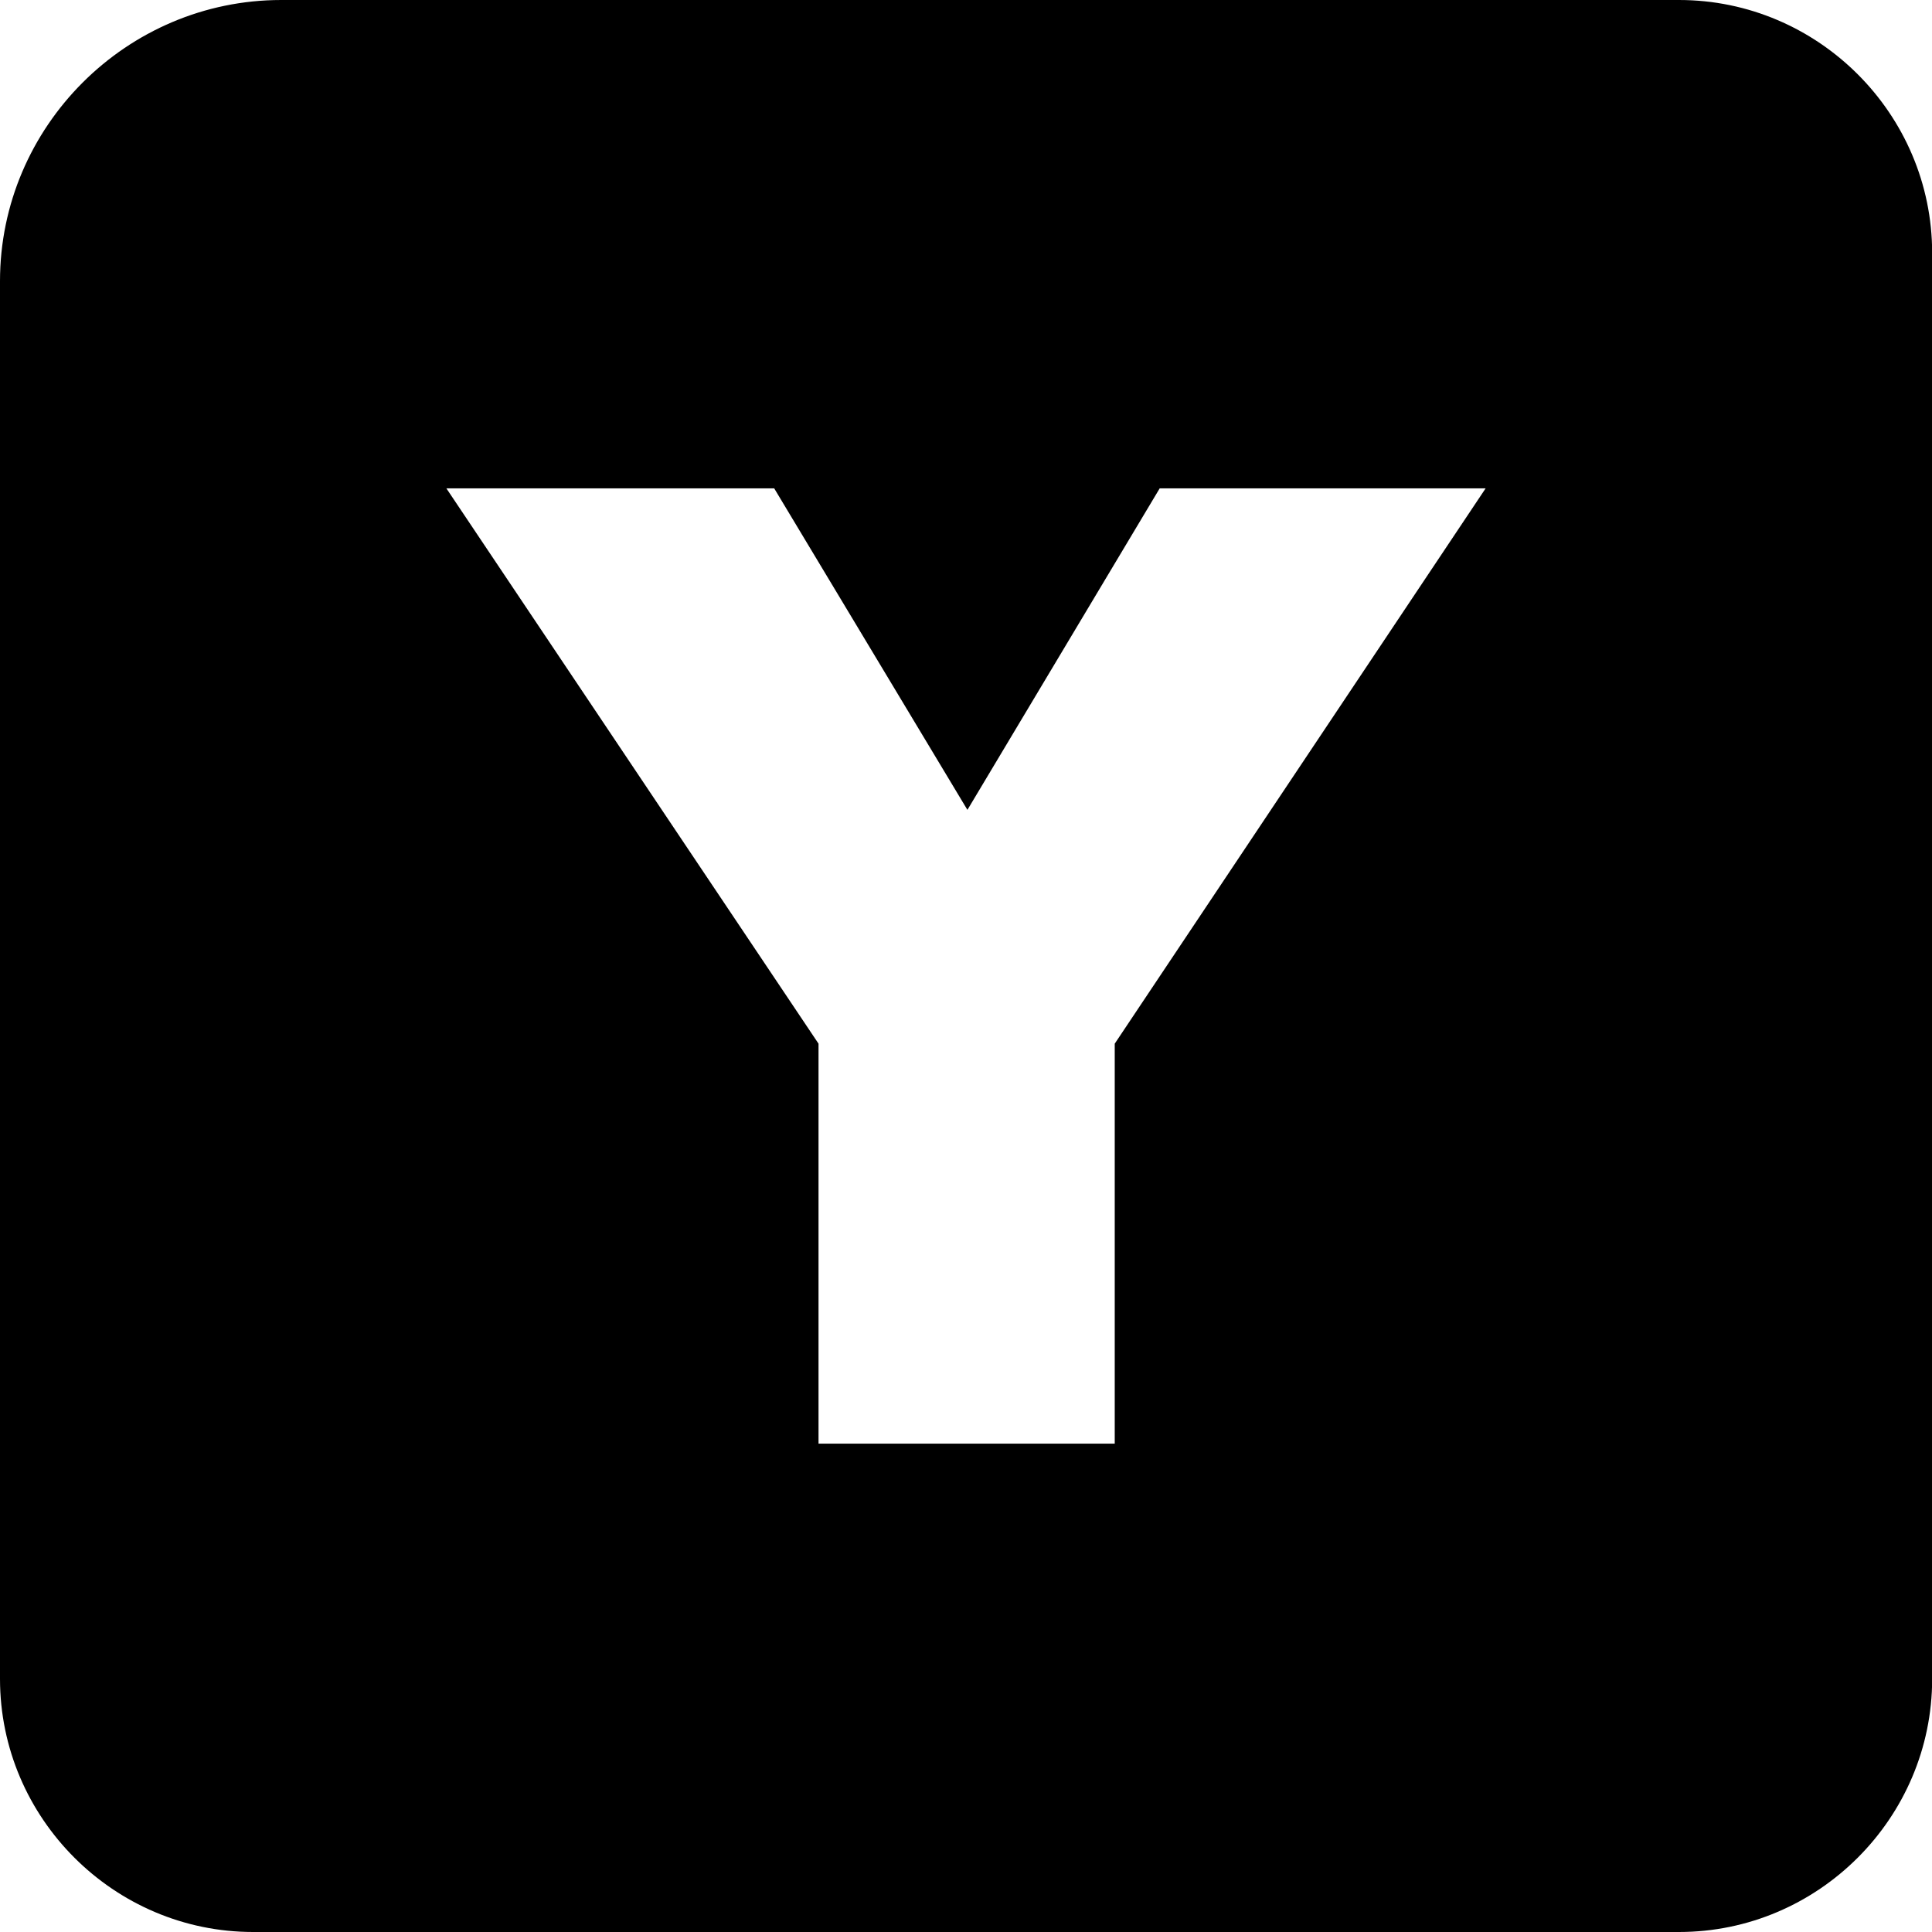<svg xmlns="http://www.w3.org/2000/svg" viewBox="0 0 122.88 122.88"><path d="M17.89 0h88.9c8.85 0 16.1 7.24 16.1 16.1v90.68c0 8.85-7.24 16.1-16.1 16.1H16.1c-8.85 0-16.1-7.24-16.1-16.1v-88.9C0 8.05 8.05 0 17.89 0zm10.5 31.06h20.85l12.29 20.45 12.23-20.45h20.73L70.9 66.38v25.44H52.06V66.38L28.39 31.06z" fill-rule="evenodd" clip-rule="evenodd"/></svg>